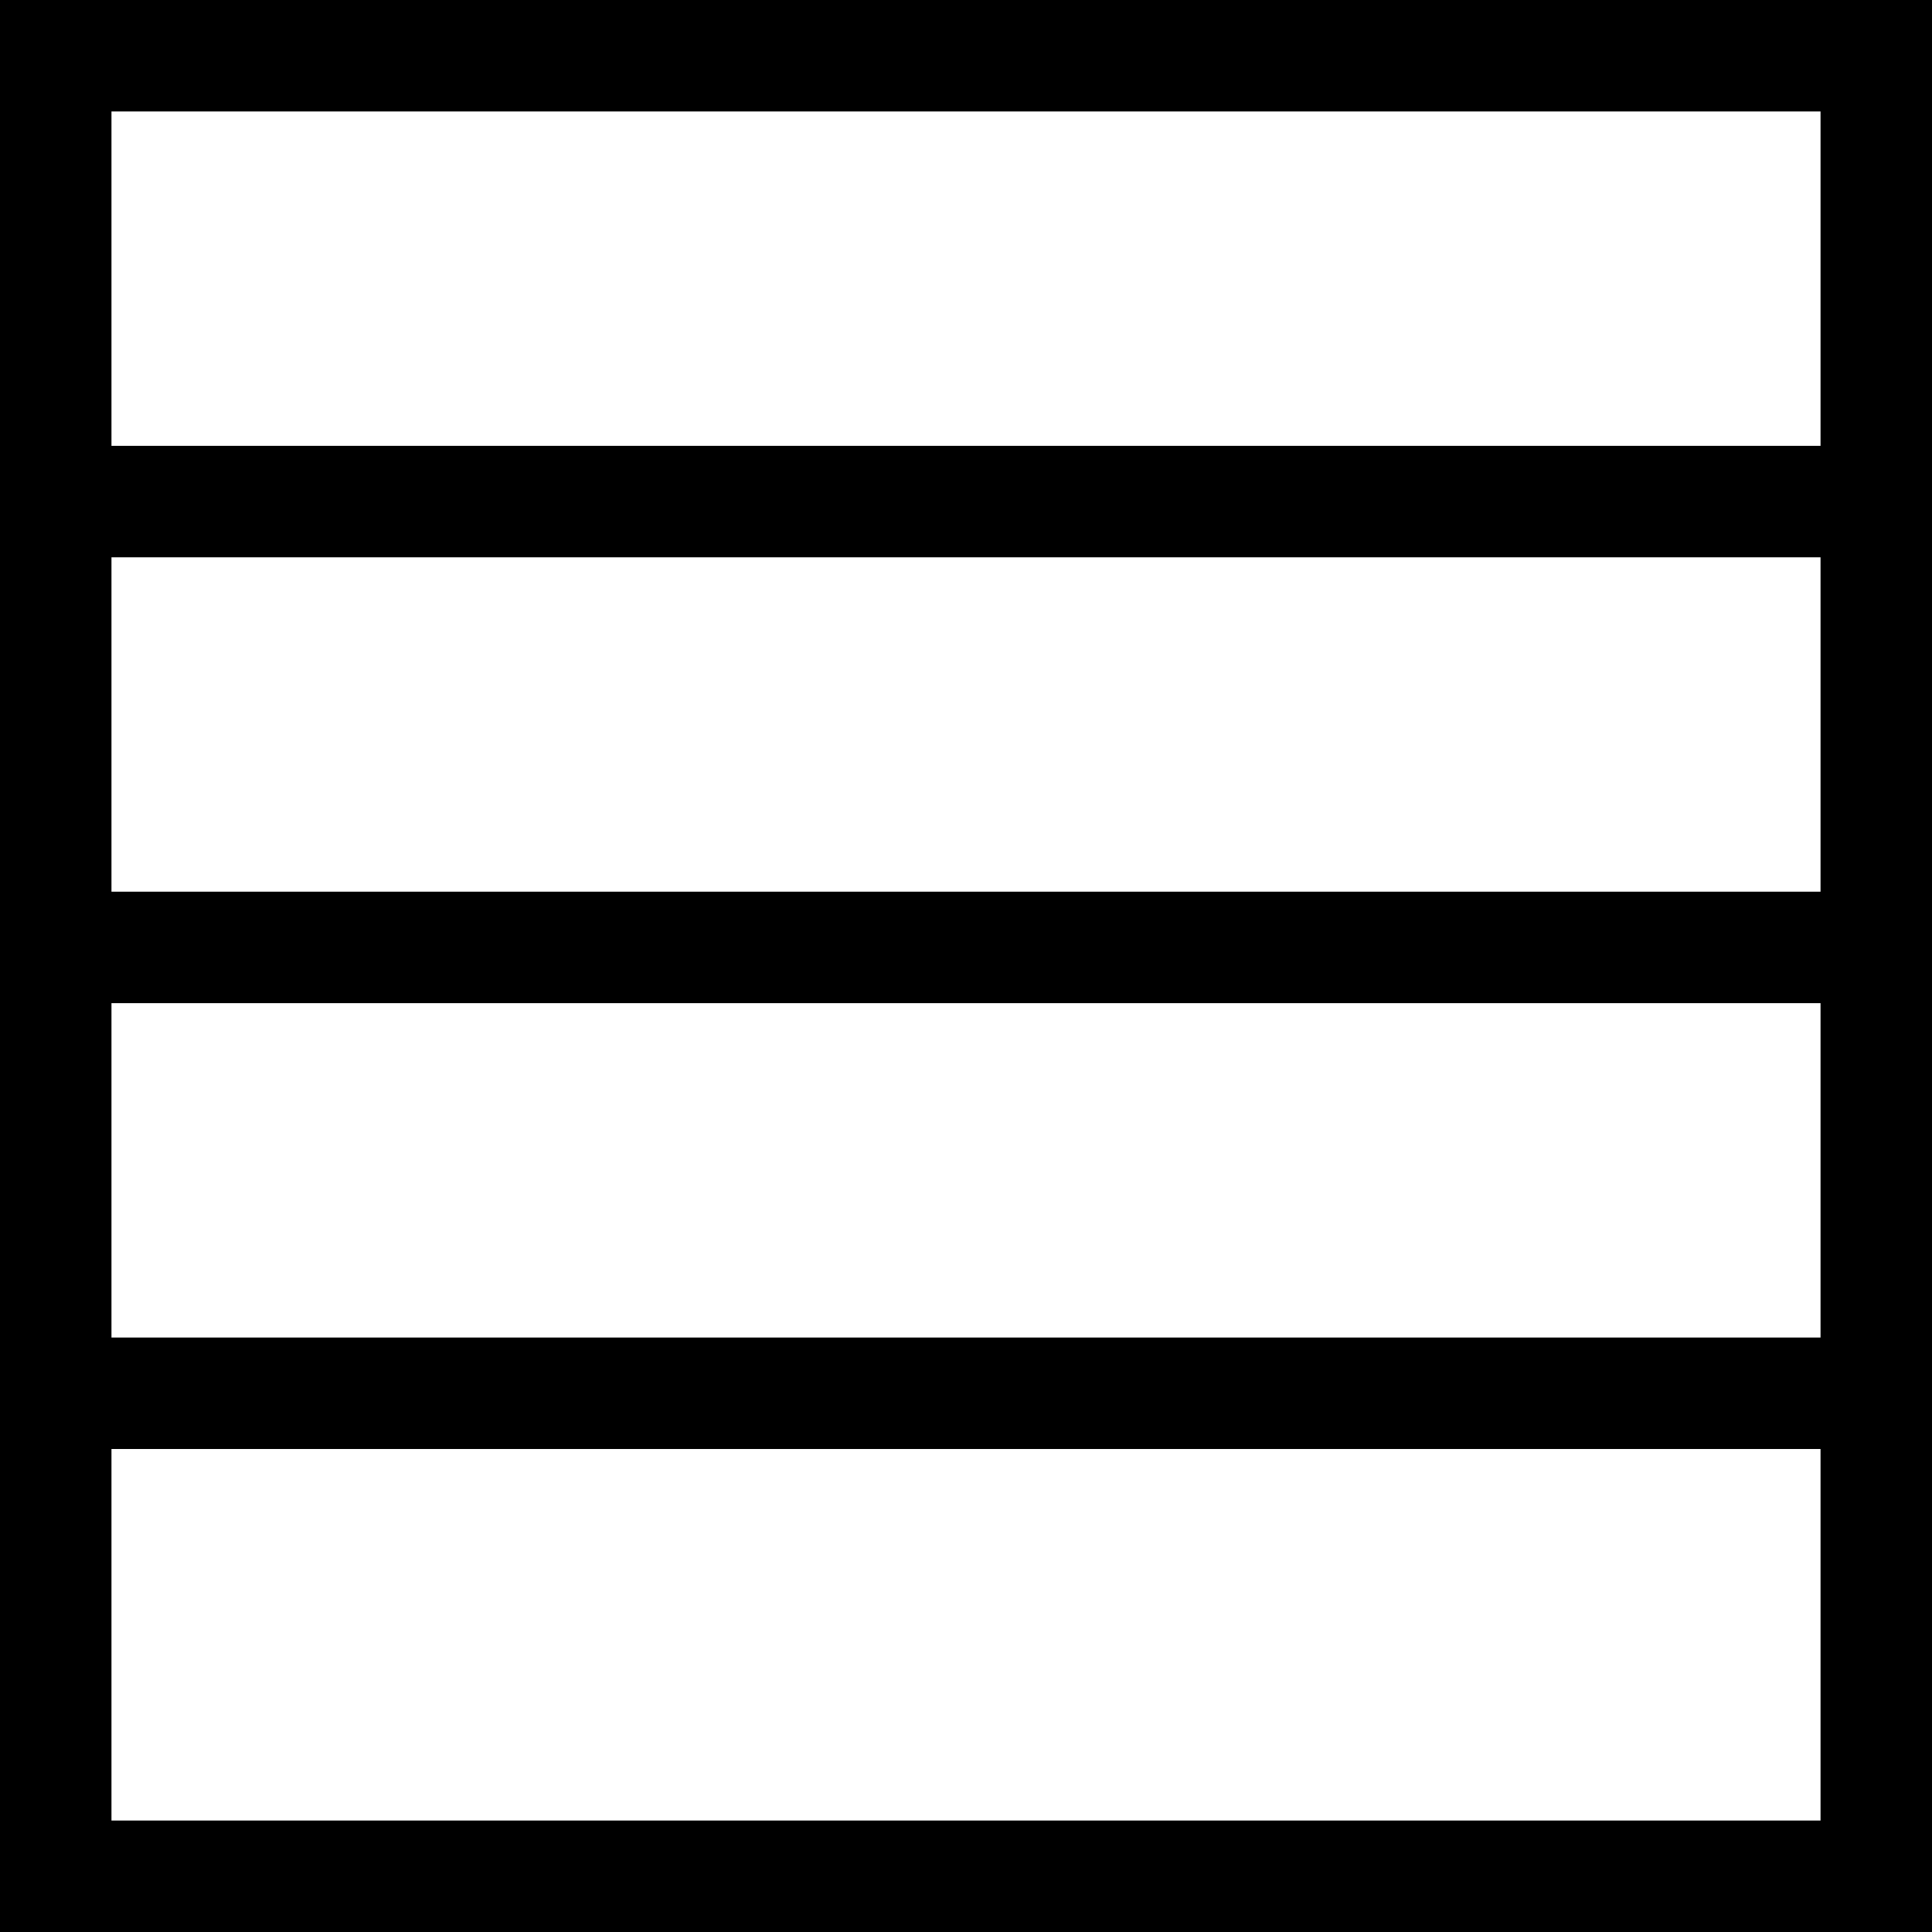 <svg viewBox="0 0 26 26" fill="none" xmlns="http://www.w3.org/2000/svg">
<rect x="0.75" y="0.75" width="24.5" height="24.5" stroke="black" stroke-width="1.5"/>
<line x1="26" y1="12.75" x2="1" y2="12.75" stroke="black" stroke-width="1.5"/>
<line x1="26" y1="6.75" x2="1" y2="6.75" stroke="black" stroke-width="1.5"/>
<line x1="26" y1="18.75" x2="1" y2="18.75" stroke="black" stroke-width="1.5"/>
</svg>
